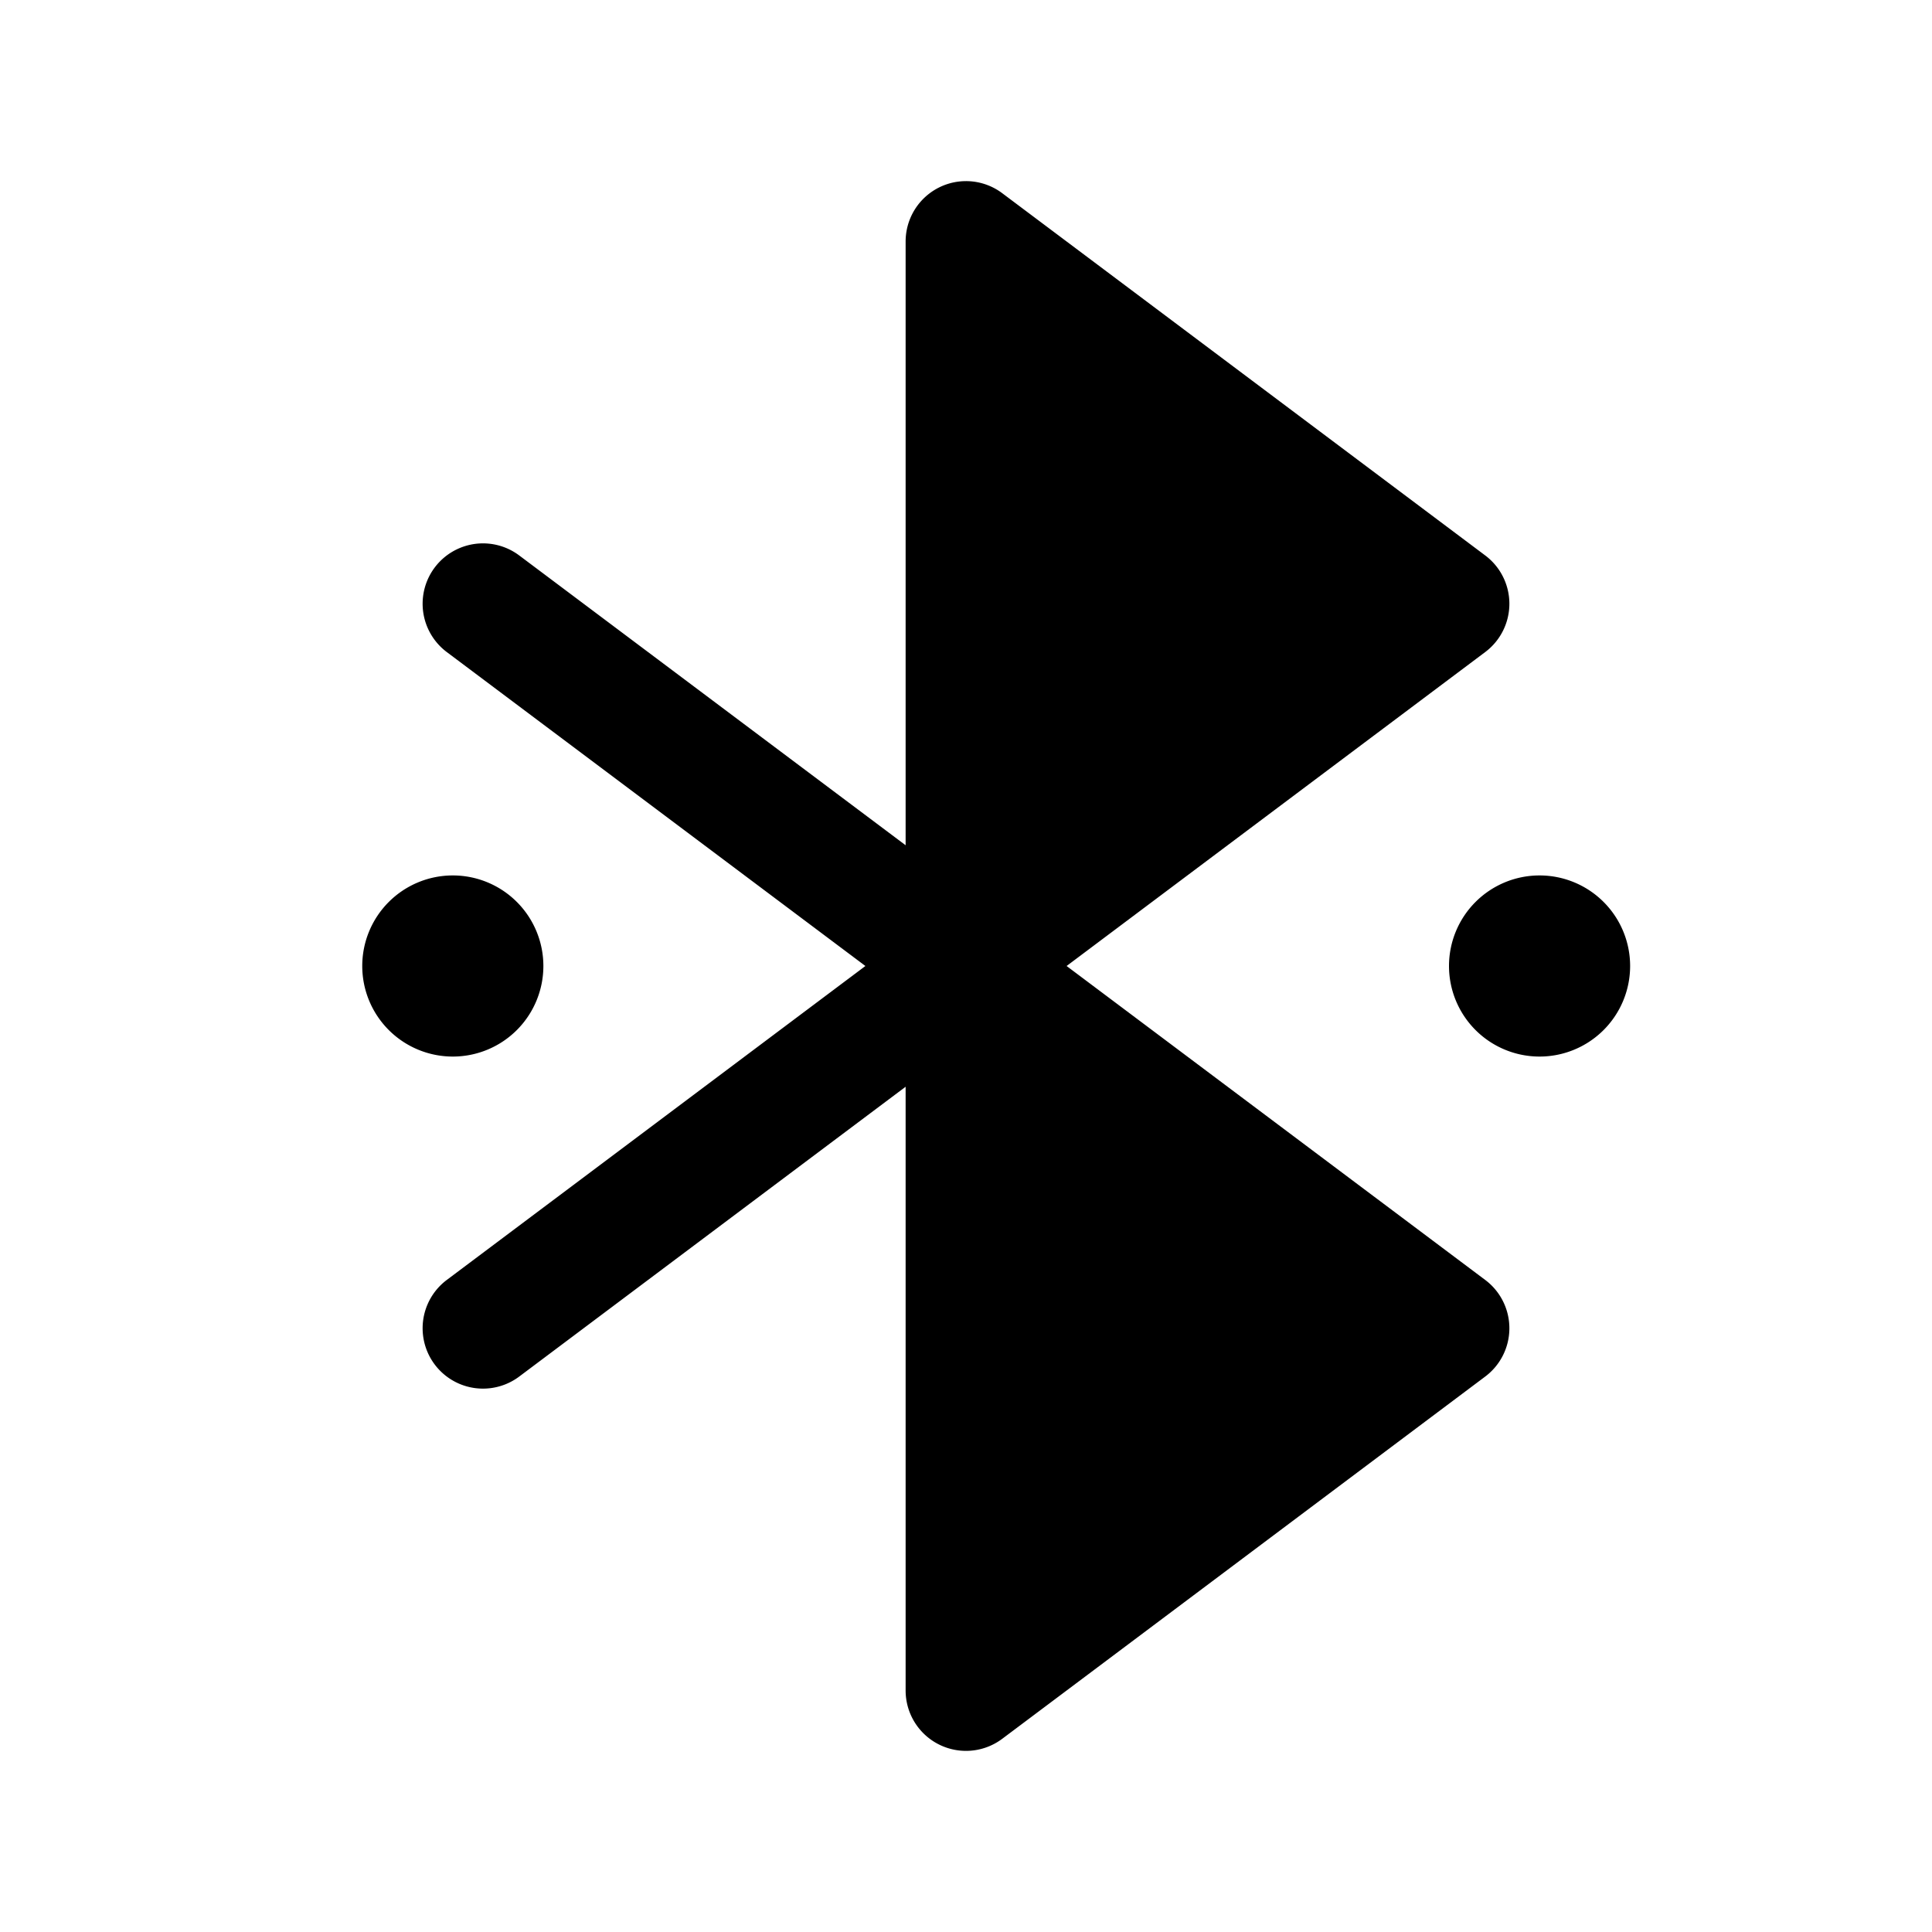 <svg xmlns="http://www.w3.org/2000/svg" viewBox="0 0 256 256" fill="currentColor"><path d="M200,176a8,8,0,0,1-3.2,6.4l-64,48A8,8,0,0,1,128,232a8,8,0,0,1-8-8V144L68.8,182.4a8,8,0,0,1-9.6-12.8L114.67,128,59.2,86.4a8,8,0,0,1,9.6-12.8L120,112V32a8,8,0,0,1,12.8-6.4l64,48a8,8,0,0,1,0,12.8L141.33,128l55.47,41.6A8,8,0,0,1,200,176ZM72,128a12,12,0,1,0-12,12A12,12,0,0,0,72,128Zm132-12a12,12,0,1,0,12,12A12,12,0,0,0,204,116Z"/></svg>